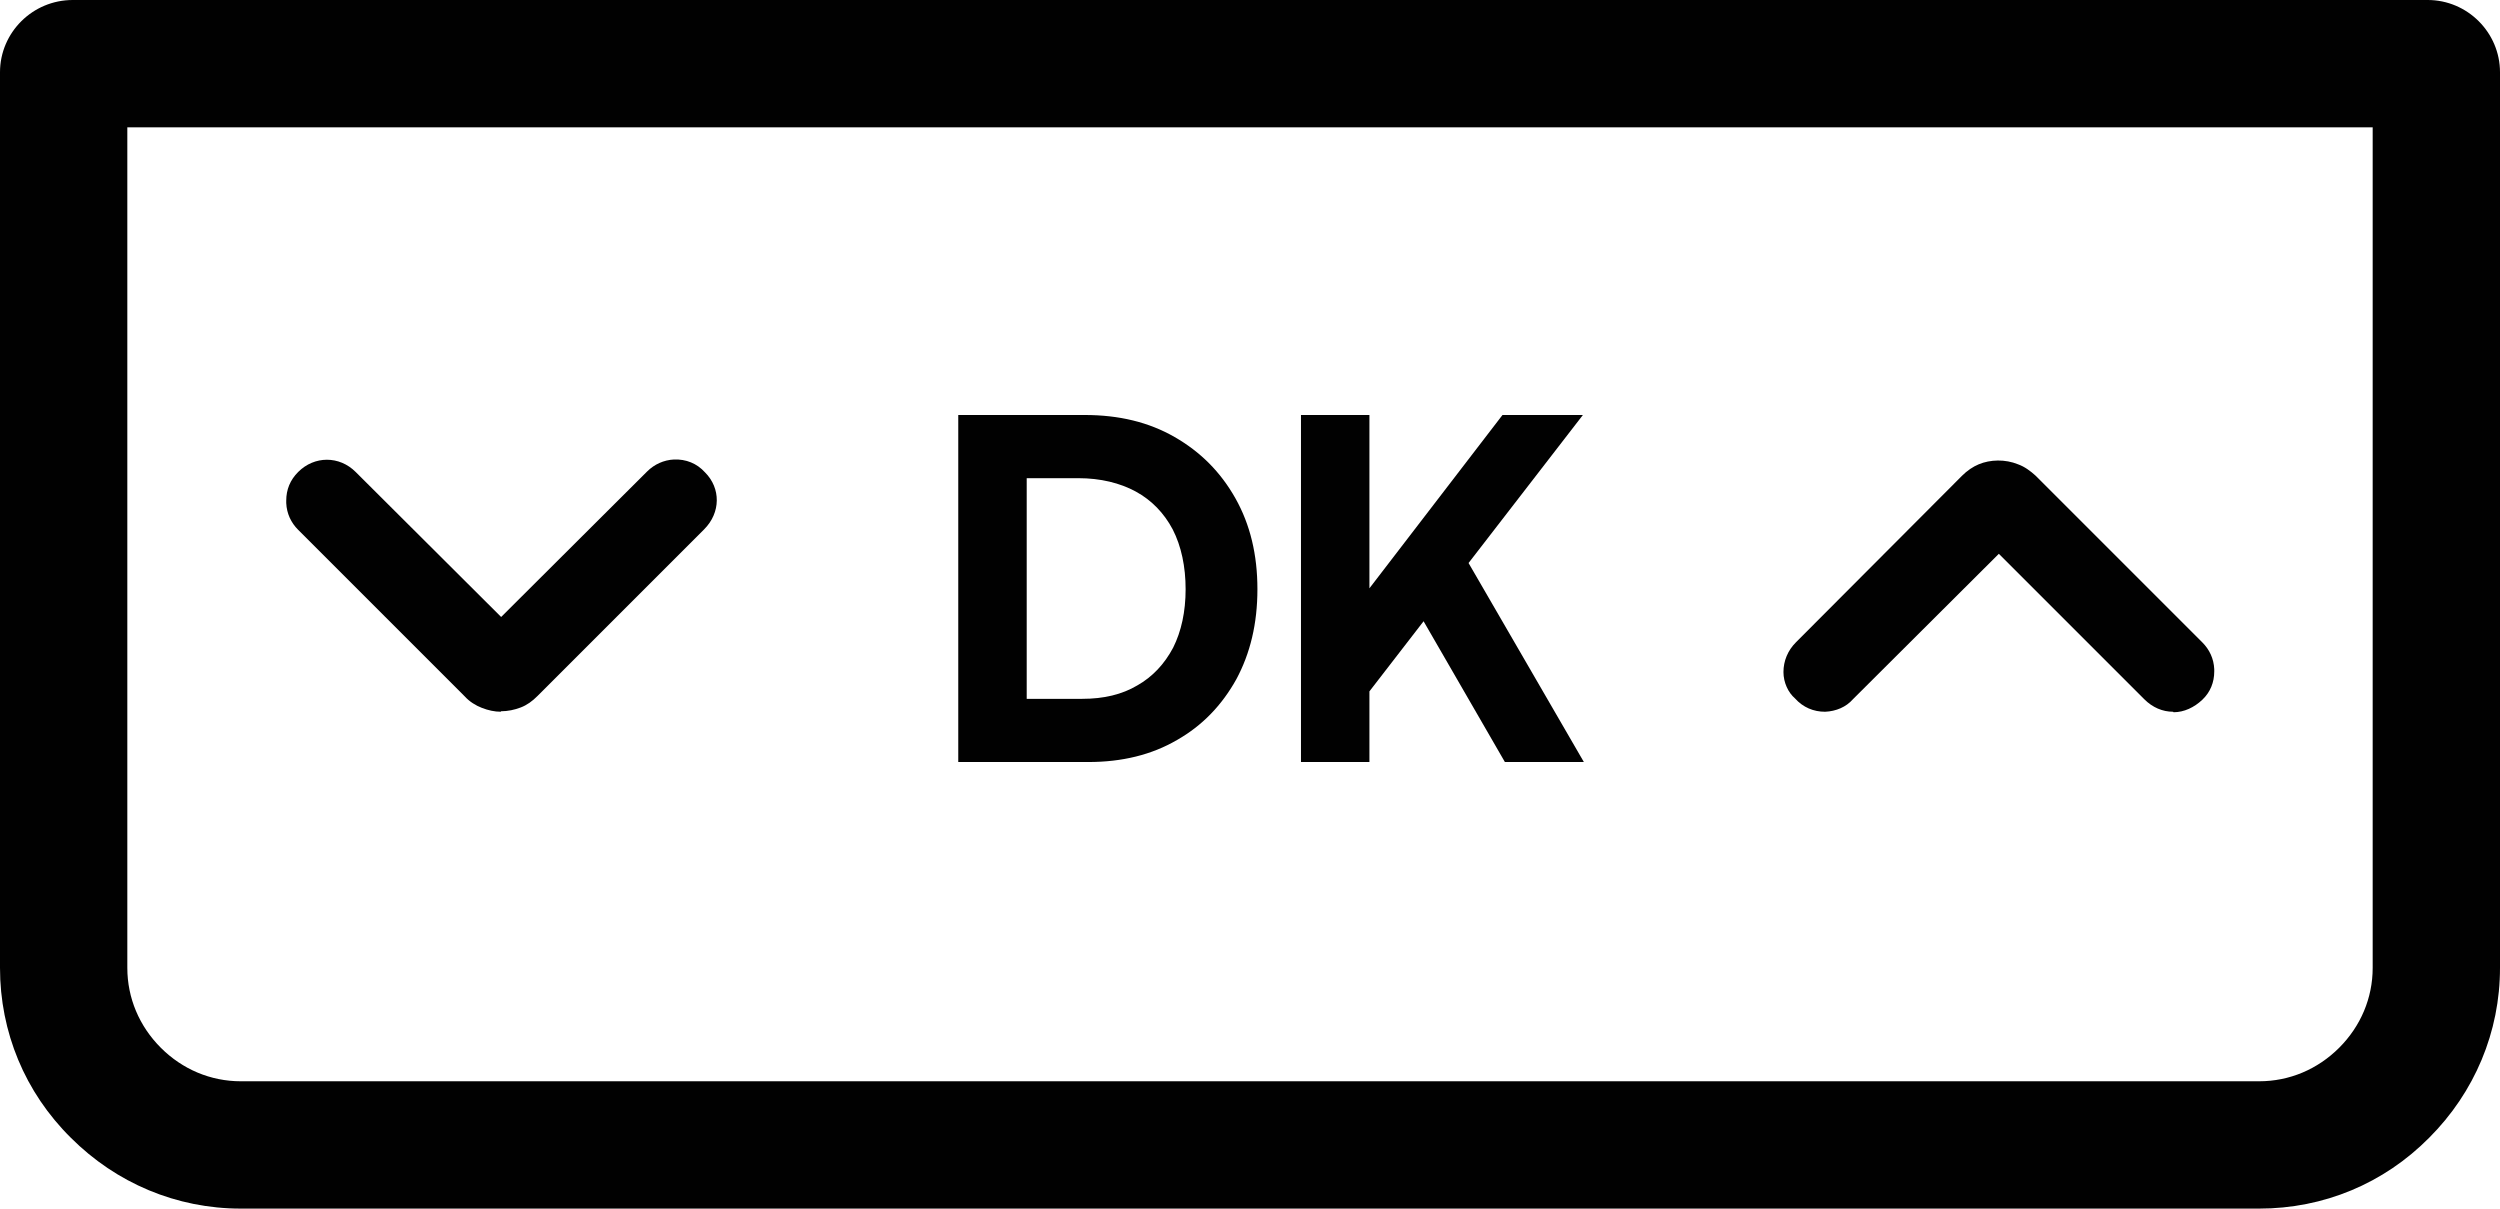 <?xml version="1.0" encoding="UTF-8"?>
<svg id="Vrstva_2" data-name="Vrstva 2" xmlns="http://www.w3.org/2000/svg" viewBox="0 0 52.23 25.25">
  <defs>
    <style>
      .cls-1 {
        fill: #010101;
      }
    </style>
  </defs>
  <g id="Vrstva_1-2" data-name="Vrstva 1">
    <g>
      <path class="cls-1" d="M45.4,14.87c-.22,0-.43-.09-.6-.26l-3.04-3.04-3.05,3.04c-.14.16-.35.25-.58.26-.24,0-.46-.09-.63-.28-.14-.12-.24-.33-.24-.55,0-.23.09-.45.26-.62l3.47-3.48c.11-.11.23-.19.35-.24.24-.1.55-.11.82,0,.14.05.26.14.37.24l3.48,3.48c.15.15.24.34.25.56v.05c0,.22-.08.43-.25.59s-.38.26-.6.26M38.06,13.98s0,0,0,0h0Z"/>
      <path class="cls-1" d="M10.47,14.87c-.14,0-.27-.03-.4-.08-.13-.05-.26-.13-.36-.24l-3.48-3.48c-.15-.15-.24-.34-.25-.56v-.05c0-.23.08-.43.25-.6.34-.34.86-.34,1.2,0l3.04,3.03,3.05-3.04c.15-.15.35-.24.56-.25.25-.01.48.08.65.27.33.33.33.84-.02,1.19l-3.48,3.48c-.11.11-.22.19-.35.24-.13.05-.27.08-.42.08"/>
    </g>
    <path class="cls-1" d="M50.71,0H1.52C.68,0,0,.68,0,1.51v18.71c0,1.34.52,2.6,1.48,3.55.95.95,2.21,1.48,3.55,1.48h42.17c1.34,0,2.6-.52,3.55-1.48.95-.95,1.48-2.21,1.48-3.55V1.51c0-.83-.68-1.51-1.51-1.51M49.57,2.66v17.56c0,.63-.25,1.22-.7,1.67-.45.45-1.04.7-1.67.7H5.03c-.63,0-1.22-.25-1.67-.7-.45-.45-.7-1.04-.7-1.67V2.66h46.91Z"/>
    <g>
      <path class="cls-1" d="M22.74,15.92h-2.72v-7.25h2.64c.72,0,1.34.15,1.88.46s.96.73,1.27,1.28c.31.55.46,1.18.46,1.9s-.15,1.34-.44,1.88c-.3.54-.71.97-1.24,1.27-.53.31-1.15.46-1.85.46ZM21.45,9.32v5.96l-.68-.68h1.84c.45,0,.83-.09,1.15-.28.32-.18.57-.45.75-.79.17-.34.26-.75.26-1.22s-.09-.9-.27-1.25c-.18-.34-.44-.61-.77-.79-.33-.18-.74-.28-1.2-.28h-1.76l.68-.67Z"/>
      <path class="cls-1" d="M28.61,8.67v7.25h-1.43v-7.25h1.43ZM33.07,8.67l-4.82,6.24v-2.15l3.14-4.09h1.69ZM29.7,12.89l.91-1.25,2.48,4.28h-1.65l-1.75-3.03Z"/>
    </g>
  </g>
</svg>